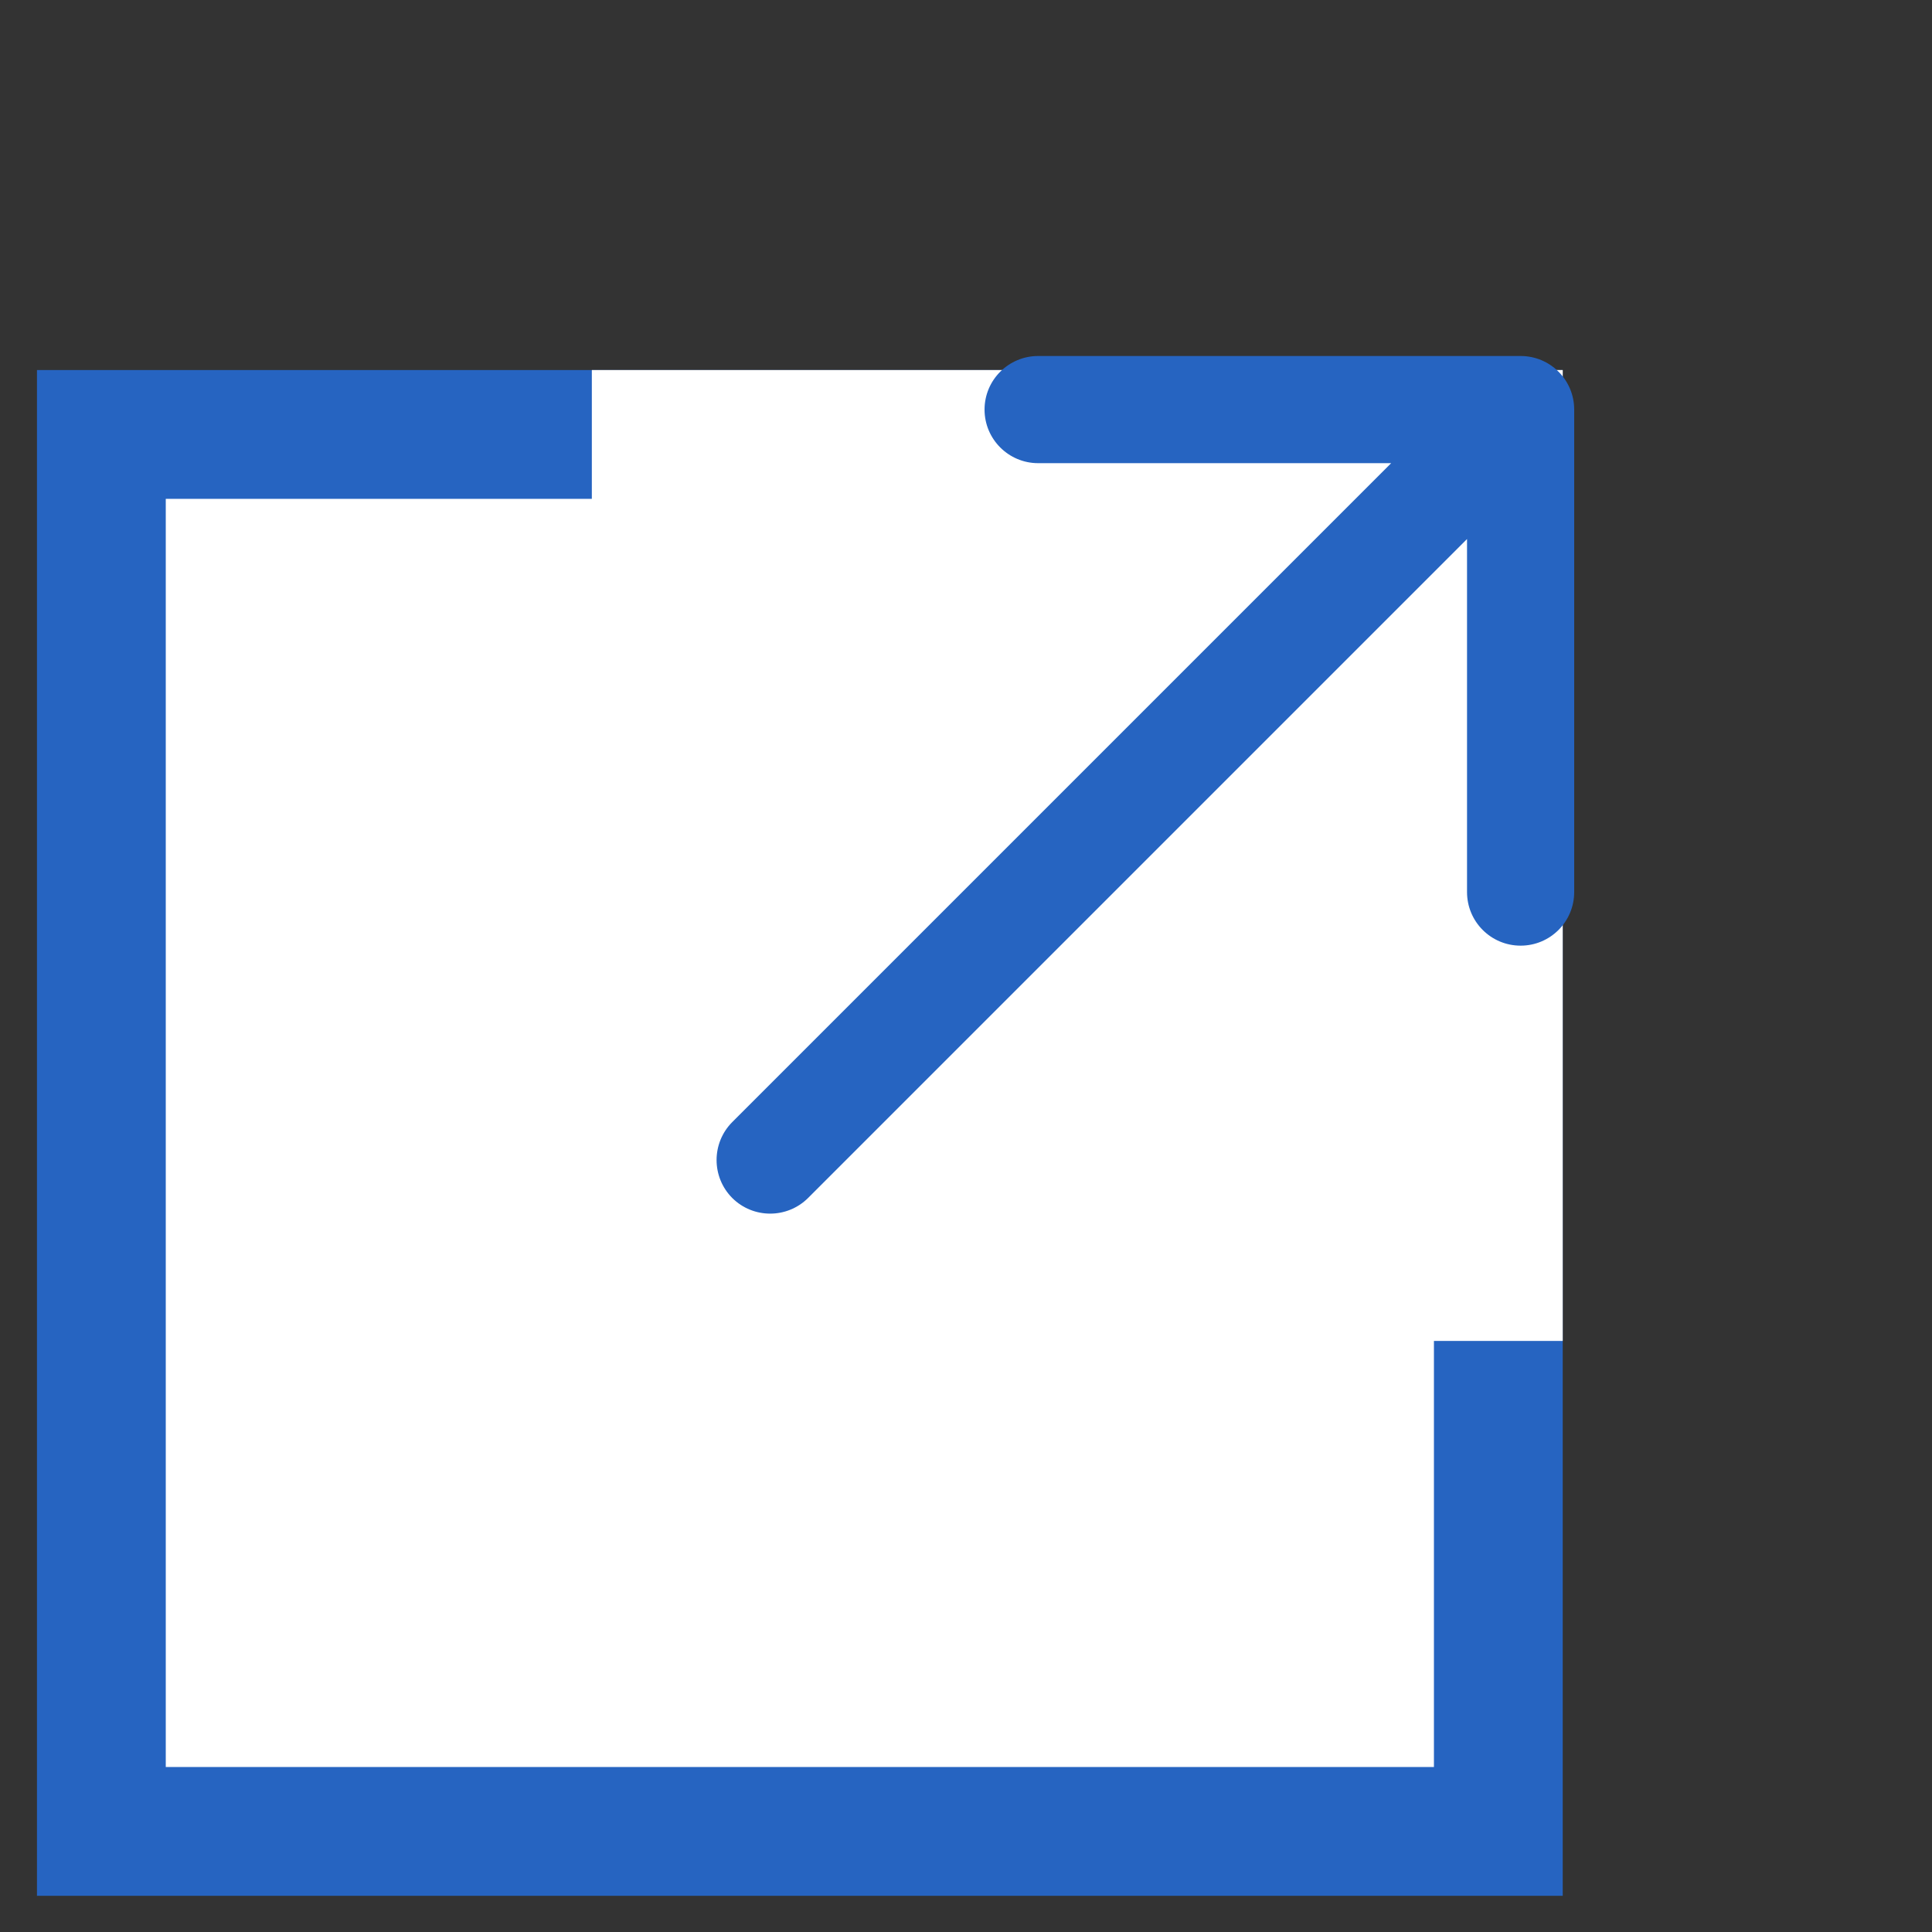 <svg width="15" height="15" viewBox="0 0 15 15" fill="none" xmlns="http://www.w3.org/2000/svg">
<rect x="0" y="0" width="15" height="15" fill="#333333" stroke="none"/>
<rect x="0.787" y="3.373" width="10.846" height="10.846" fill="white" stroke="#2664C1"/>
<rect x="4.595" y="2.873" width="7.538" height="7.538" fill="white"/>
<path fill-rule="evenodd" clip-rule="evenodd" d="M8.06 2.764L11.806 2.764C12.036 2.764 12.222 2.95 12.222 3.18L12.222 6.926C12.222 7.156 12.036 7.342 11.806 7.342C11.576 7.342 11.39 7.156 11.39 6.926L11.39 4.185L6.274 9.301C6.111 9.463 5.848 9.463 5.685 9.301C5.523 9.138 5.523 8.875 5.685 8.712L10.801 3.596L8.06 3.596C7.831 3.596 7.644 3.41 7.644 3.18C7.644 2.95 7.831 2.764 8.06 2.764Z" fill="#2664C1"/>
</svg>
